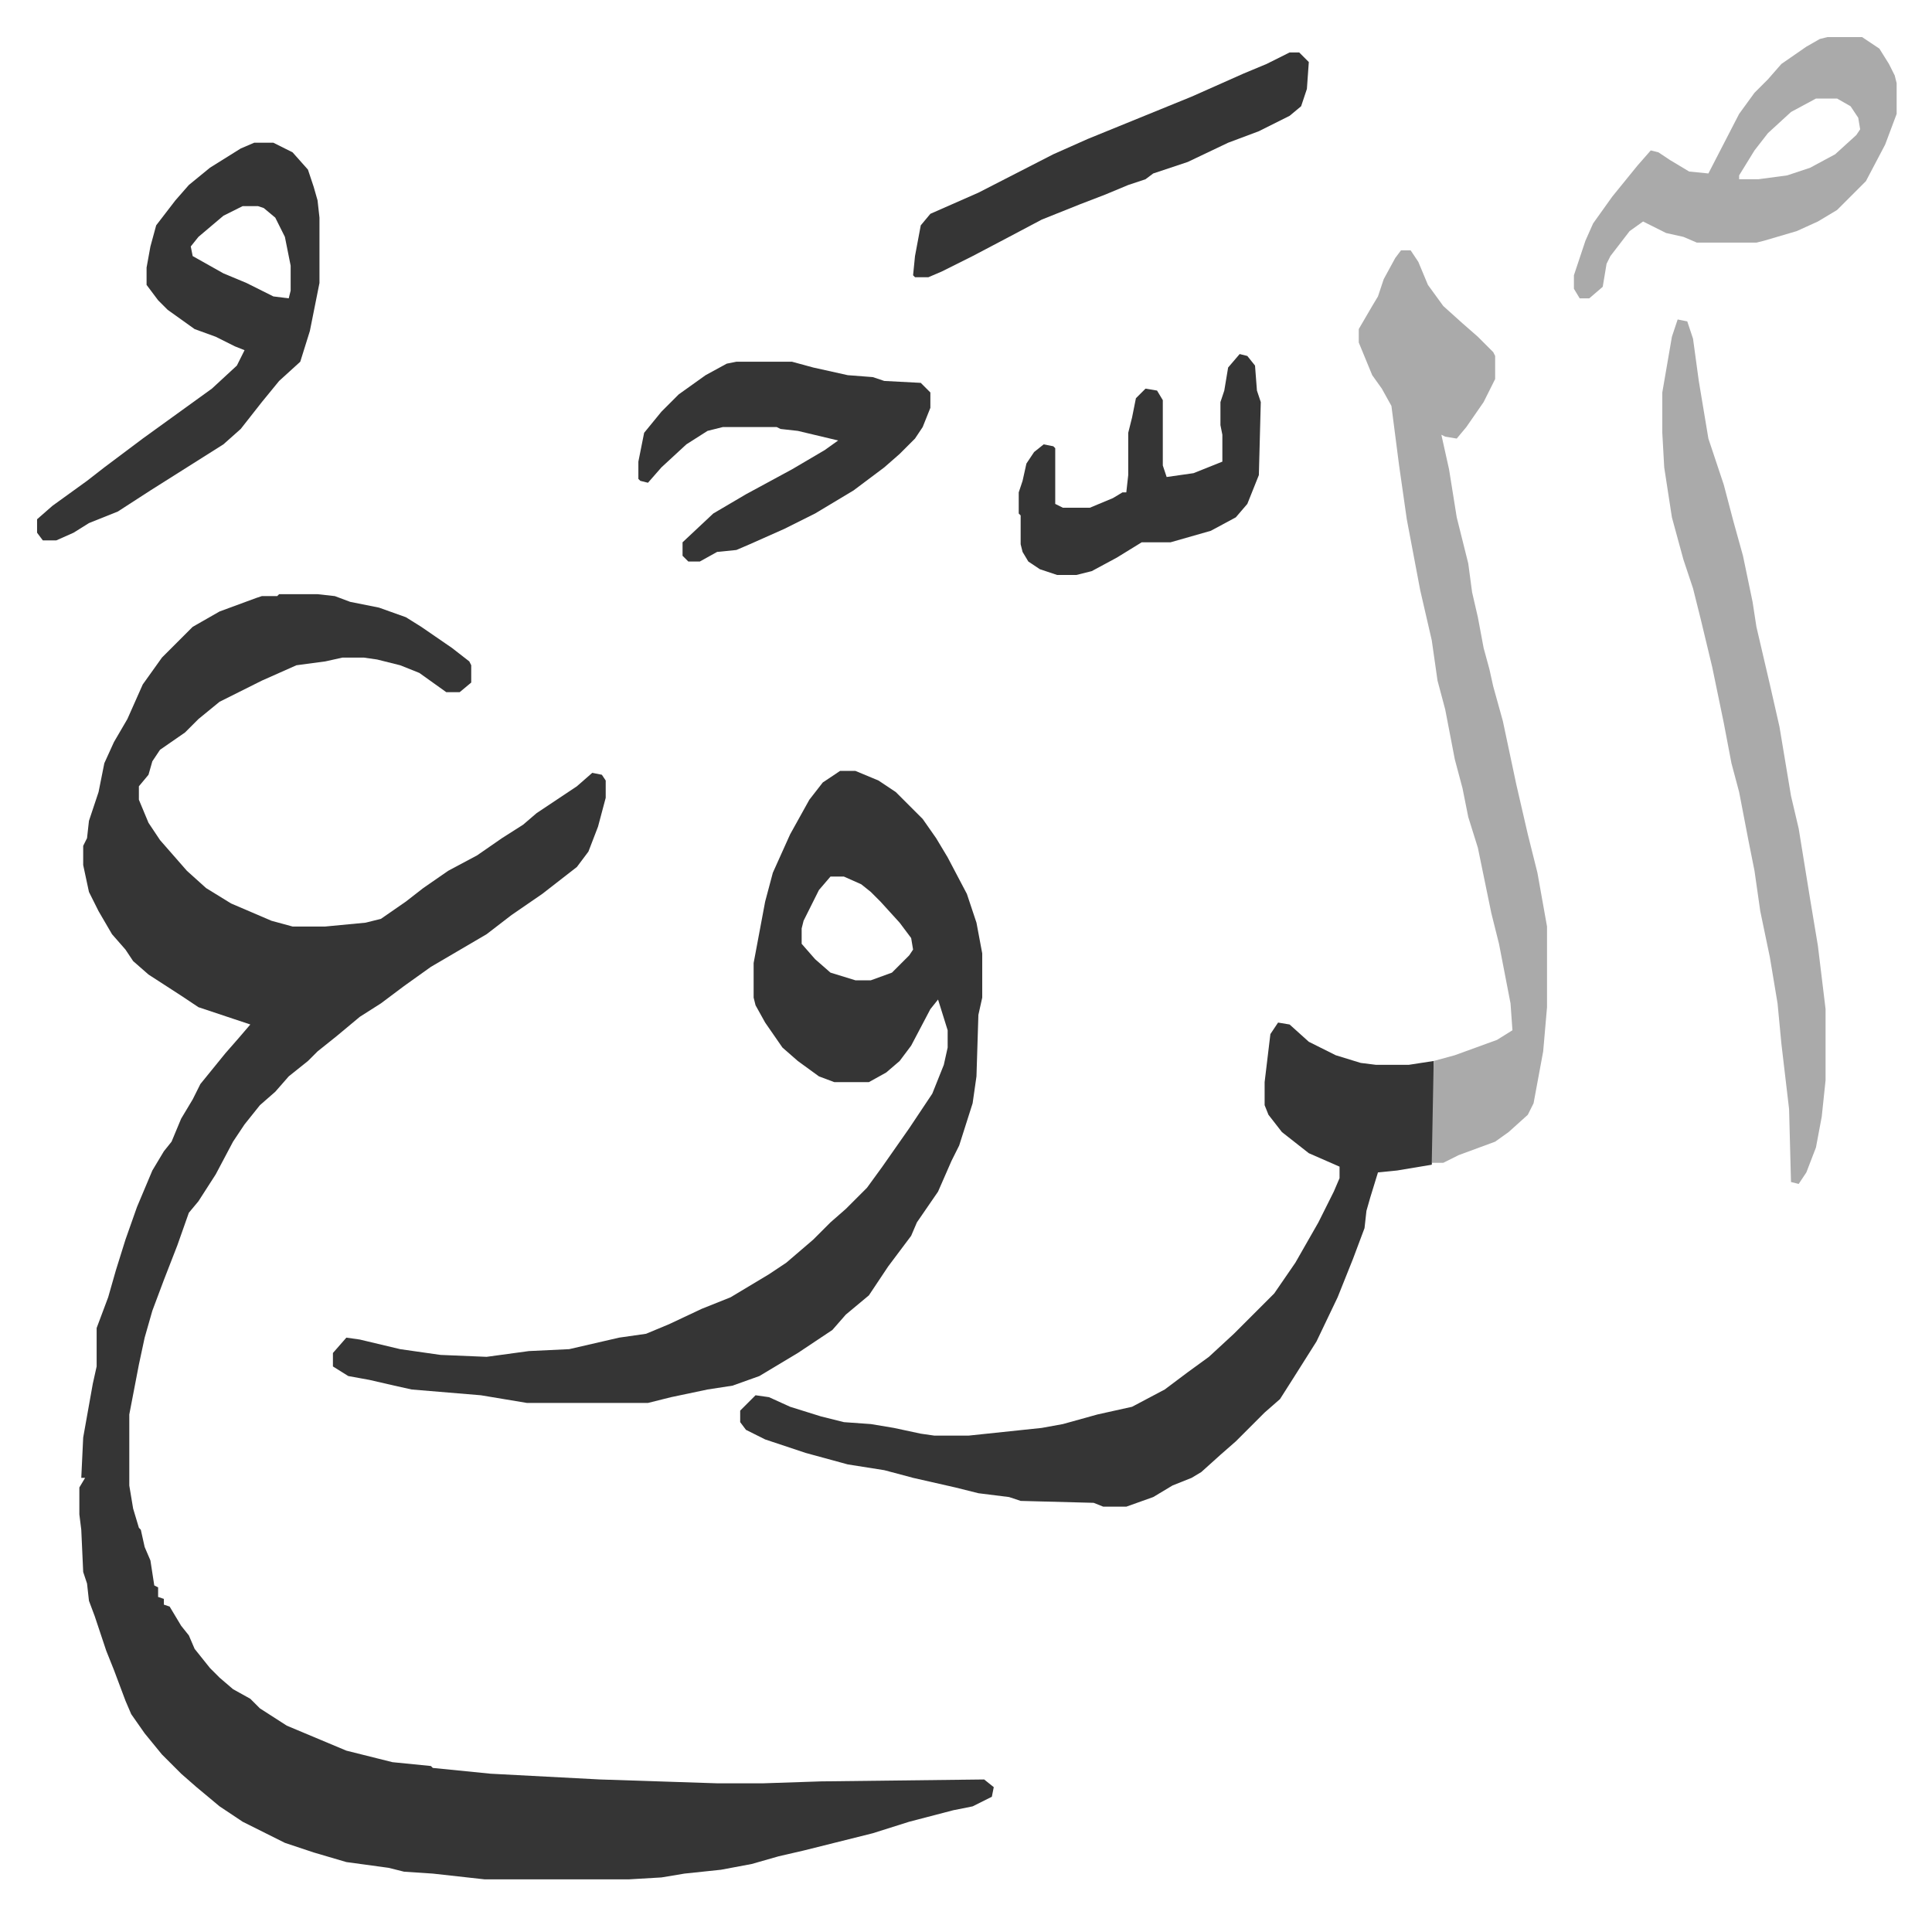 <svg xmlns="http://www.w3.org/2000/svg" viewBox="-19.3 310.7 1005.7 996.7">
    <path fill="#353535" id="rule_normal" d="M126 620h20l9 1 8 3 15 3 14 5 8 5 16 11 9 7 1 2v9l-6 5h-7l-14-10-10-4-12-3-7-1h-11l-9 2-15 2-18 8-10 5-12 6-11 9-7 7-13 9-4 6-2 7-5 6v7l5 12 6 9 7 8 7 8 10 9 13 8 21 9 11 3h17l21-2 8-2 13-9 9-7 13-9 15-8 13-9 11-7 7-6 21-14 8-7 5 1 2 3v9l-4 15-5 13-6 8-18 14-16 11-13 10-29 17-14 10-12 9-11 7-12 10-10 8-5 5-10 8-7 8-8 7-8 10-6 9-9 17-9 14-5 6-6 17-7 18-6 16-4 14-3 14-5 26v37l2 12 3 10 1 1 2 9 3 7 2 13 2 1v5l3 1v3l3 1 6 10 4 5 3 7 8 10 5 5 7 6 9 5 5 5 14 9 31 13 16 4 8 2 20 2 1 1 30 3 57 3 61 2h24l30-1 85-1 5 4-1 5-10 5-10 2-23 6-19 6-20 5-16 4-13 3-14 4-16 3-19 2-12 2-17 1h-75l-27-3-15-1-8-2-22-3-17-5-15-5-22-11-12-8-12-10-8-7-10-10-9-11-7-10-3-7-6-16-4-10-6-18-3-8-1-9-2-6-1-22-1-8v-14l3-5h-2l1-21 5-28 2-9v-20l6-16 4-14 5-16 6-17 8-19 6-10 4-5 5-12 6-10 4-8 13-16 7-8 6-7-9-3-18-6-9-6-17-11-8-7-4-6-7-8-7-12-5-10-3-14v-10l2-4 1-9 5-15 3-15 5-11 7-12 8-18 10-14 16-16 14-8 19-7 3-1h8z"/>
    <path fill="#353535" id="rule_normal" d="M418 712h8l12 5 9 6 14 14 7 10 6 10 10 19 5 15 3 16v23l-2 9-1 32-2 14-7 22-4 8-7 16-11 16-3 7-12 16-10 15-12 10-7 8-18 12-20 12-14 5-13 2-19 4-12 3h-63l-24-4-36-3-9-2-13-3-11-2-8-5v-7l7-8 7 1 21 5 21 3 24 1 22-3 21-1 13-3 13-3 14-2 12-5 17-8 15-6 20-12 9-6 14-12 9-9 8-7 11-11 8-11 7-10 7-10 6-9 6-9 6-15 2-9v-9l-5-16-4 5-10 19-6 8-7 6-9 5h-18l-8-3-11-8-8-7-9-13-5-9-1-4v-18l6-32 4-15 9-20 10-18 7-9zm-5 55-6 7-8 16-1 4v8l7 8 8 7 13 4h8l11-4 9-9 2-3-1-6-6-8-10-11-5-5-5-4-9-4zm233 76 6 1 10 9 14 7 13 4 8 1h17l13-2v42l-1 12-18 3-10 1-4 13-2 7-1 9-6 16-8 20-11 23-12 19-7 11-8 7-15 15-8 7-10 9-5 3-10 4-10 6-14 5h-12l-5-2-38-1-6-2-16-2-12-3-22-5-15-4-19-3-22-6-21-7-10-5-3-4v-6l8-8 7 1 11 5 16 5 12 3 14 1 12 2 14 3 7 1h18l38-4 11-2 18-5 18-4 17-9 12-9 11-8 13-12 7-7 5-5 9-9 11-16 12-21 8-16 3-7v-6l-16-7-14-11-7-9-2-5v-12l3-25z"/>
    <path fill="#aaa" id="rule_hamzat_wasl" d="M710 441h5l4 6 5 12 8 11 10 9 8 7 8 8 1 2v12l-6 12-9 13-5 6-6-1-2-1 4 18 4 25 6 24 2 15 3 13 3 16 3 11 2 9 5 18 7 33 6 26 5 20 5 28v42l-2 23-5 27-3 6-10 9-7 5-19 7-8 4h-6l1-53 11-3 22-8 8-5-1-14-6-31-4-16-7-34-5-16-3-15-4-15-5-26-4-15-3-21-6-26-7-37-4-28-4-31-5-9-5-7-7-17v-7l7-12 3-5 3-9 6-11zm144 36 5 1 3 9 3 22 5 30 8 24 5 19 5 18 5 24 2 13 7 30 5 22 6 36 4 17 6 37 4 24 4 33v37l-2 19-3 16-5 13-4 6-4-1-1-38-4-34-2-21-4-24-5-24-3-21-3-15-5-26-4-15-4-21-6-29-6-25-4-16-5-15-6-22-4-26-1-18v-21l5-29z"/>
    <path fill="#353535" id="rule_normal" d="M113 385h10l10 5 8 9 3 9 2 7 1 9v34l-5 25-5 16-11 10-9 11-11 14-9 8-19 12-19 12-17 11-15 6-8 5-9 4H3l-3-4v-7l8-7 18-13 9-7 20-15 18-13 18-13 13-12 4-8-5-2-10-5-11-4-14-10-5-5-6-8v-9l2-11 3-11 10-13 7-8 11-9 16-10zm-6 33-10 5-13 11-4 5 1 5 16 9 12 5 14 7 8 1 1-4v-13l-3-15-5-10-6-5-3-1z"/>
    <path fill="#aaa" id="rule_hamzat_wasl" d="M932 330h18l9 6 5 8 3 6 1 4v16l-6 16-10 19-15 15-10 6-11 5-17 5-4 1h-31l-7-3-9-2-8-4-4-2-7 5-10 13-2 4-2 12-7 6h-5l-3-5v-7l6-18 4-9 10-14 13-16 7-8 4 1 6 4 10 6 10 1 16-31 8-11 7-7 7-8 13-9 7-4zm-6 32-13 7-12 11-7 9-8 13v2h10l15-2 12-4 13-7 11-10 2-3-1-6-4-6-7-4z"/>
    <path fill="#353535" id="rule_normal" d="M364 499h29l11 3 18 4 13 1 6 2 19 1 5 5v8l-4 10-4 6-8 8-8 7-16 12-20 12-16 8-18 8-7 3-10 1-9 5h-6l-3-3v-7l16-15 17-10 24-13 17-10 7-5-21-5-9-1-2-1h-28l-8 2-11 7-13 12-7 8-4-1-1-1v-9l3-15 9-11 9-9 14-10 11-6zm288-161h5l5 5-1 14-3 9-6 5-16 8-16 6-21 10-18 6-4 3-9 3-12 5-13 5-20 8-17 9-19 10-16 8-7 3h-7l-1-1 1-10 3-16 5-6 25-11 39-20 18-8 27-11 27-11 27-12 12-5zm-26 157 4 1 4 5 1 13 2 6-1 38-6 15-6 7-13 7-21 6h-15l-13 8-13 7-8 2h-10l-9-3-6-4-3-5-1-4v-15l-1-1v-11l2-6 2-9 4-6 5-4 5 1 1 1v29l4 2h14l12-5 5-3h2l1-9v-22l2-8 2-10 5-5 6 1 3 5v34l2 6 14-2 15-6v-14l-1-5v-12l2-6 2-12z"/>
</svg>
